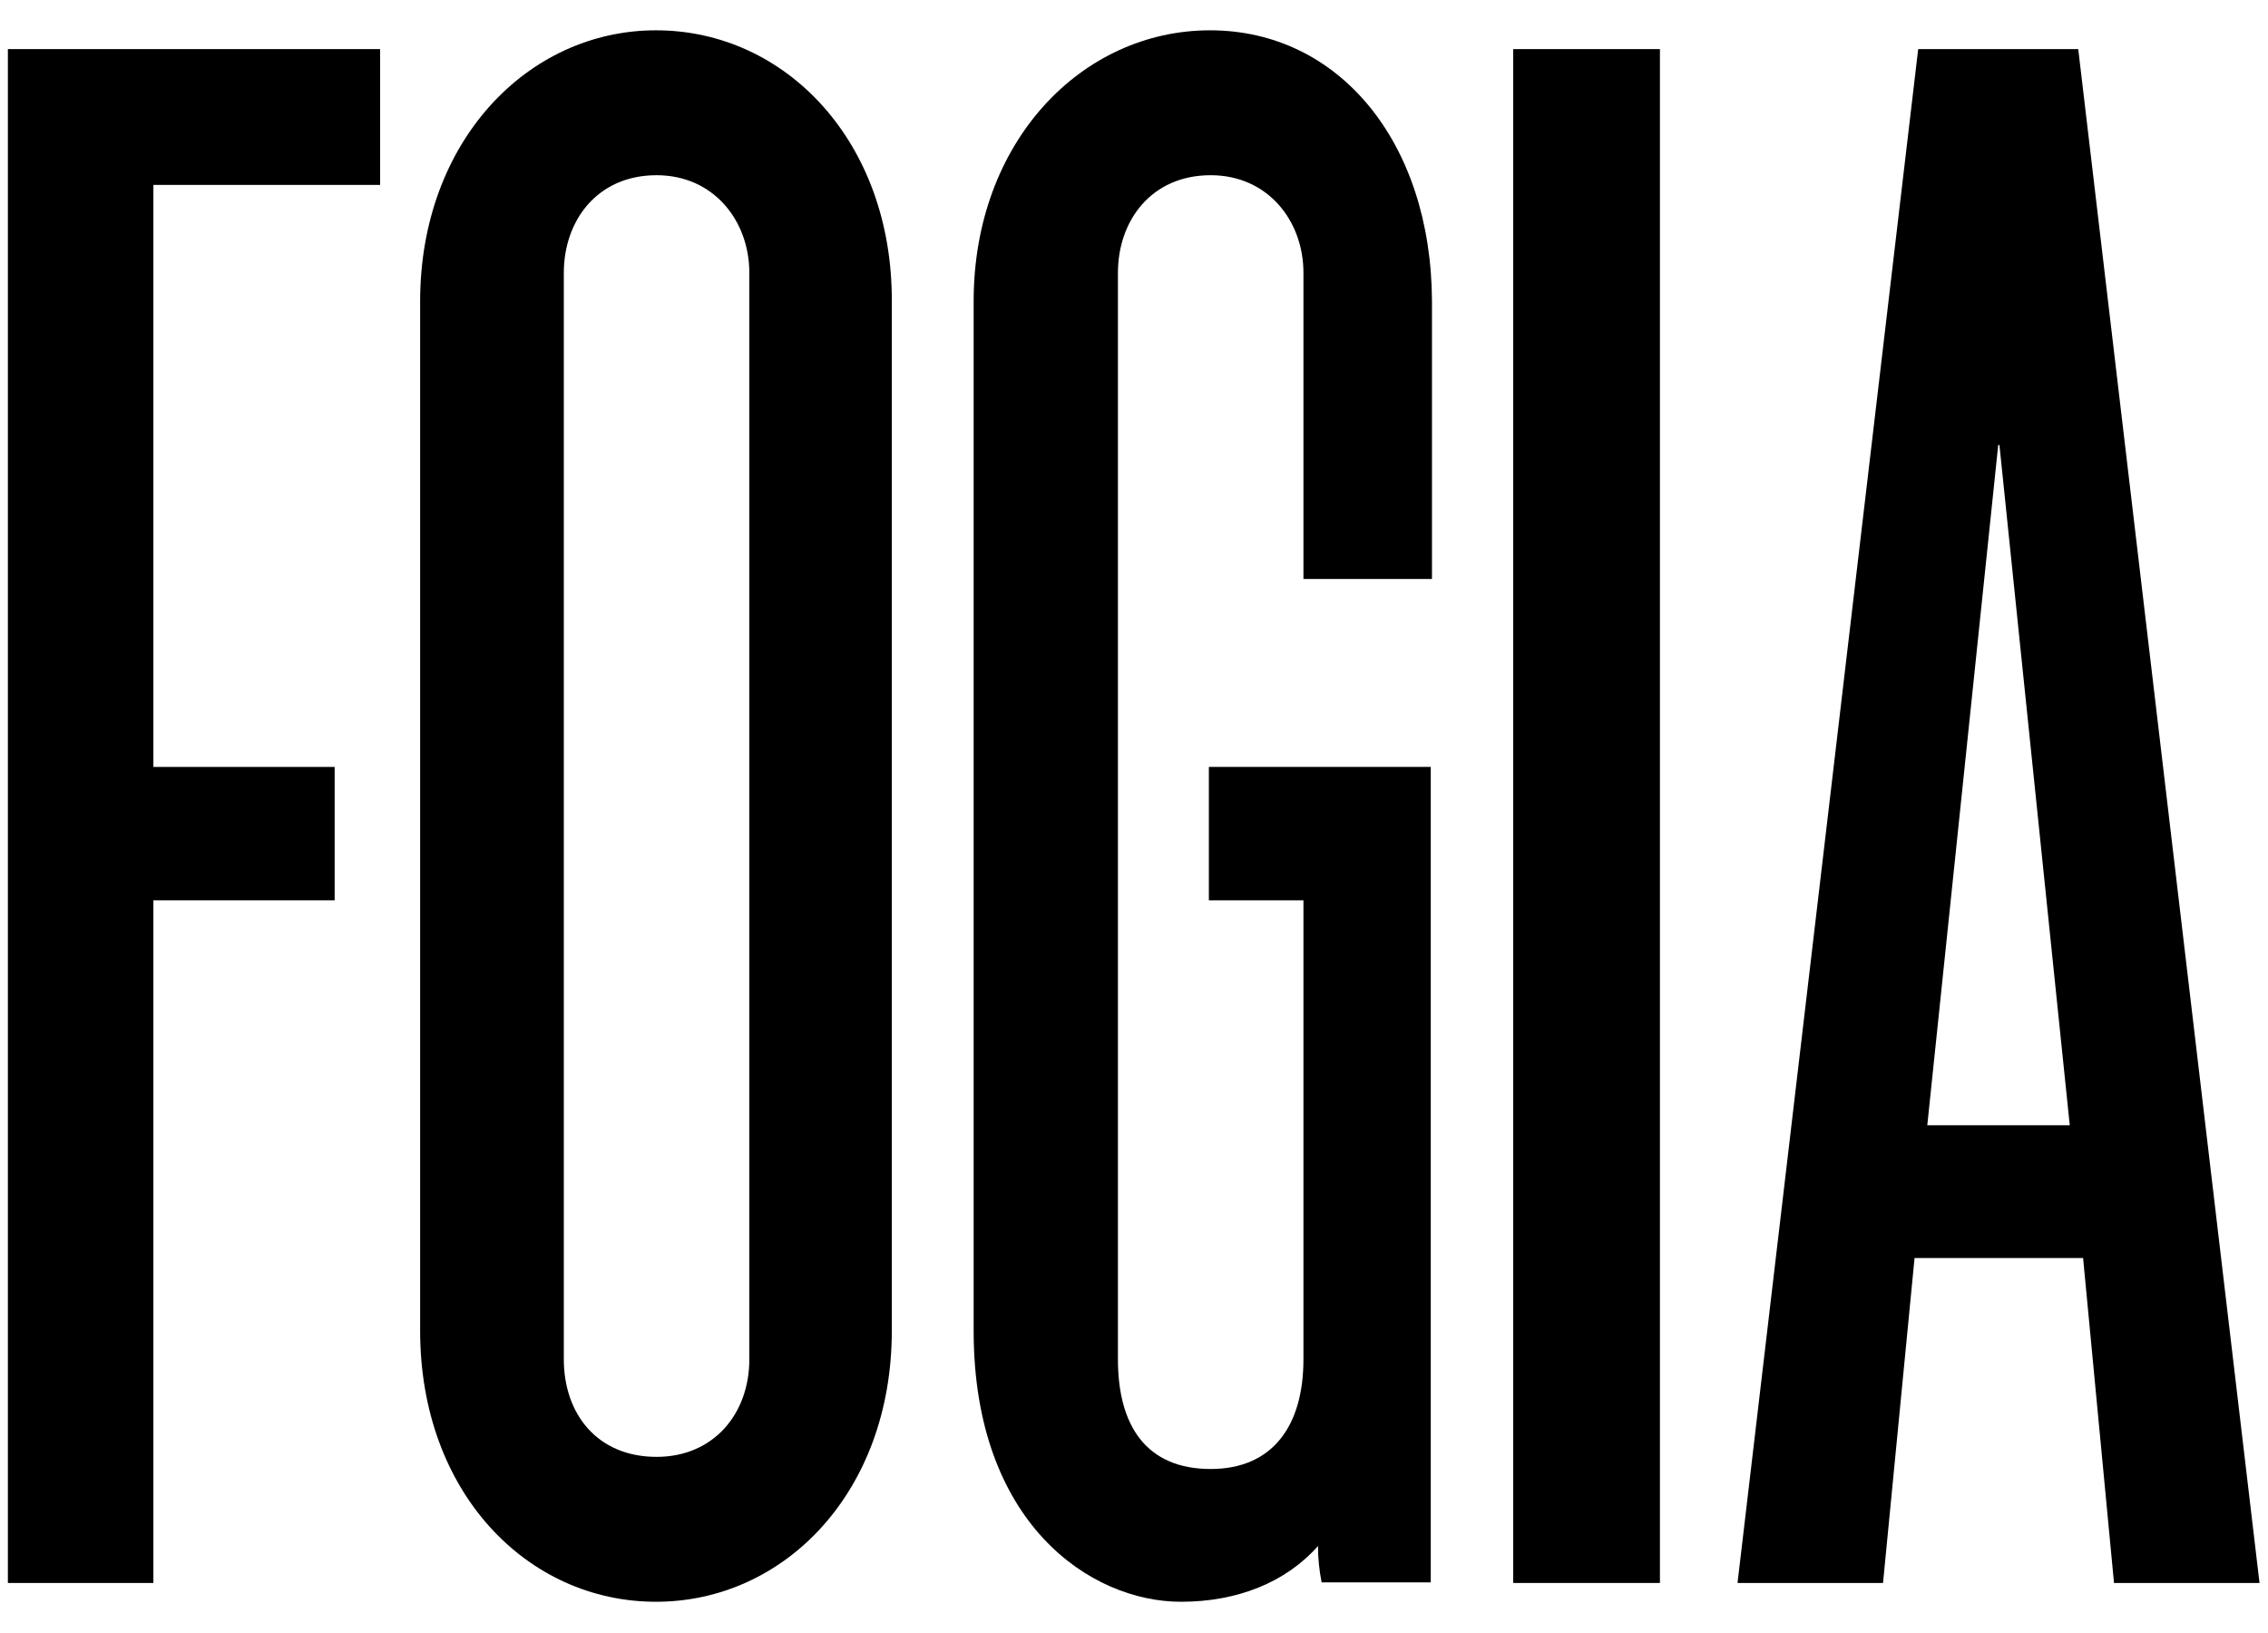 <svg version="1.1" id="Layer_1" xmlns="http://www.w3.org/2000/svg" xmlns:xlink="http://www.w3.org/1999/xlink" x="0px" y="0px" width="374.1px" height="269.3px" viewBox="0 0 374.1 269.3" style="enable-background:new 0 0 374.1 269.3;" xml:space="preserve">
<g>
	<g>
		<polygon points="1.3,261.1 25.3,261.1 25.3,148.5 55.2,148.5 55.2,126.5 25.3,126.5 25.3,30.5 62.7,30.5 62.7,8.1 1.3,8.1"/>
		<path d="M108.2,5C87,5,69.3,23.4,69.3,49.7v169.8c0,26.7,17.7,44.7,38.9,44.7s38.9-18.1,38.9-44.7V49.7    C147.2,23.4,129.6,5,108.2,5z M123.6,224.2c0,9-5.9,16.1-15.3,16.1c-9.8,0-15.3-7.1-15.3-16.1V45c0-8.6,5.5-16.1,15.3-16.1    c9.4,0,15.3,7.5,15.3,16.1V224.2z"/>
		<rect x="249.6" y="8.1" width="24.2" height="253"/>
		<path d="M199.6,5c-21.2,0-39,18.4-39,44.7v169.8c0,31.8,19.3,44.7,34.2,44.7c9.3,0,17.3-3.2,22.6-9.2l0,0c0,2,0.2,4,0.6,6l0,0h18    V126.5h-36.6v22h15.6v75.7c0,11-5.1,18.1-15.3,18.1c-10.6,0-15.3-7.1-15.3-18.1V45c0-8.6,5.5-16.1,15.3-16.1    c9.4,0,15.3,7.5,15.3,16.1v50.5h21.2V49.7C236.1,23.4,220.8,5,199.6,5z"/>
		<path d="M342.8,8.1h-2.4h-21.6h-2.4l-29.8,253h24l5.2-53.6h27.8l5.1,53.6h24L342.8,8.1z M317.9,185.6l11.7-112.2h0.2l11.6,112.2    H317.9z"/>
	</g>
</g>
</svg>